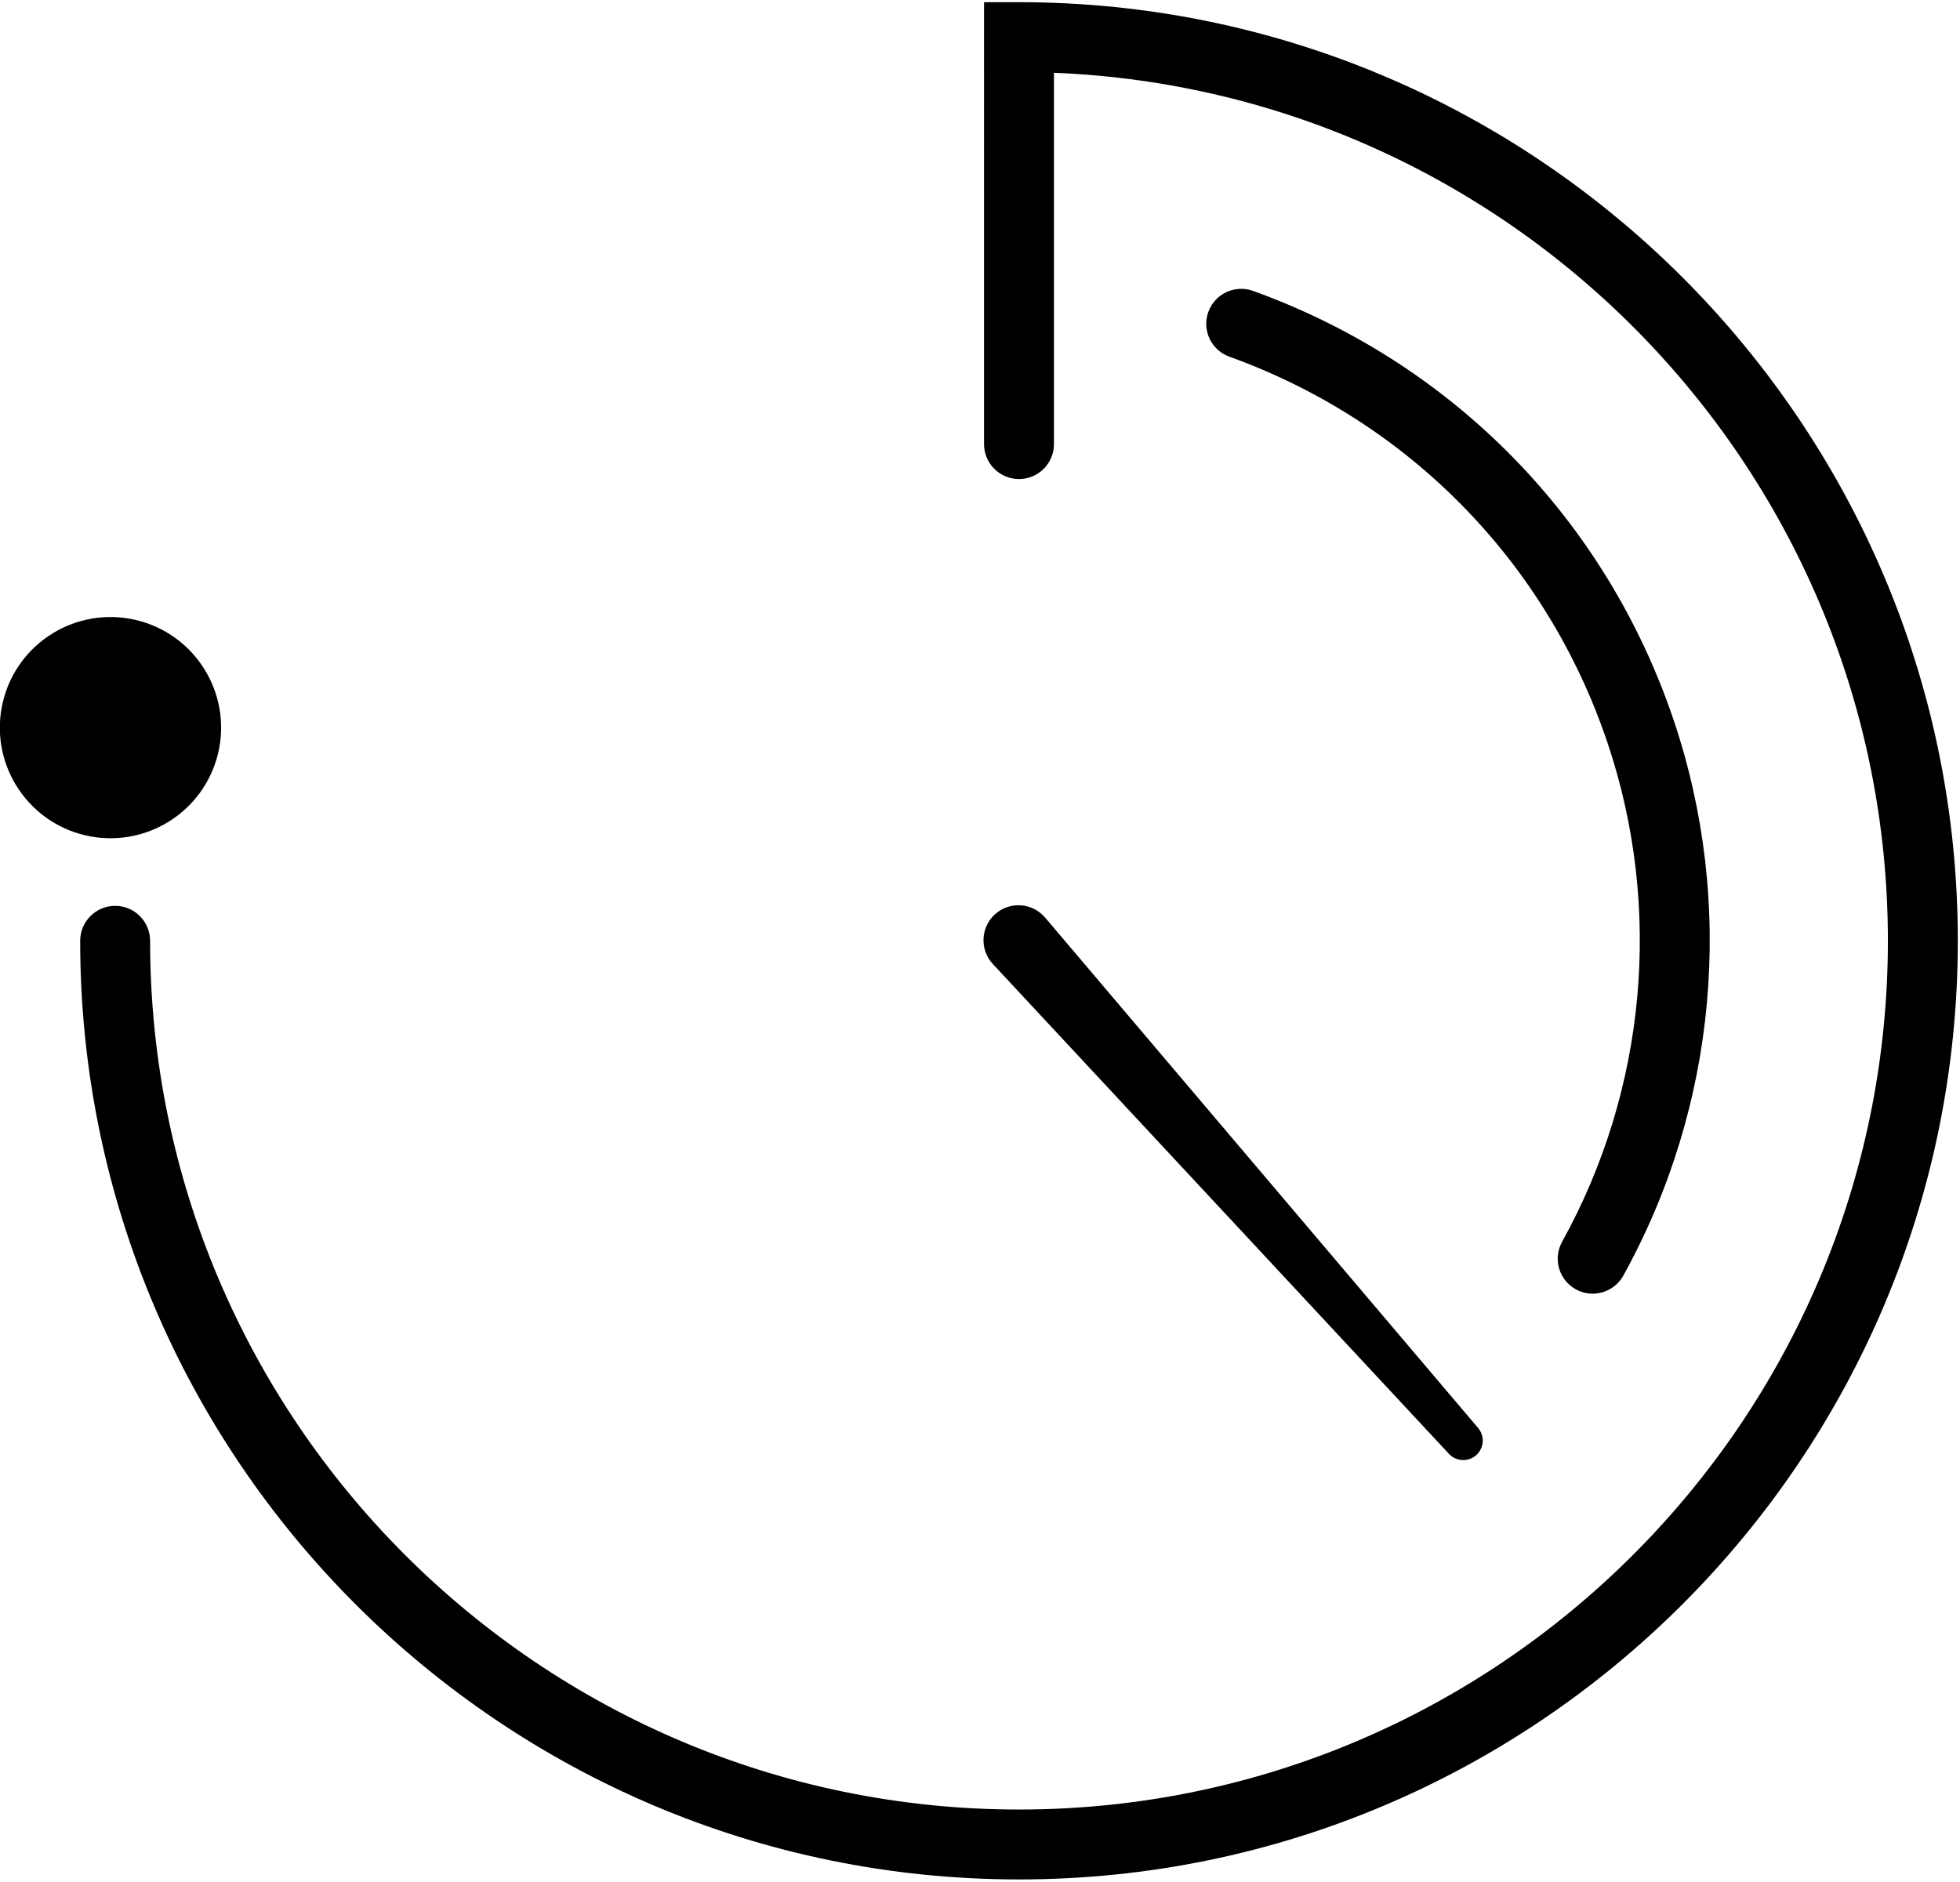 <?xml version="1.0" encoding="utf-8"?>
<!-- Generator: Adobe Illustrator 27.2.0, SVG Export Plug-In . SVG Version: 6.00 Build 0)  -->
<svg version="1.1" id="レイヤー_1" xmlns="http://www.w3.org/2000/svg" xmlns:xlink="http://www.w3.org/1999/xlink" x="0px"
	 y="0px" viewBox="0 0 224.25 215.326" style="enable-background:new 0 0 224.25 215.326;" xml:space="preserve">
<style type="text/css">
	.st0{fill:none;stroke:#1F1F1F;stroke-width:8;stroke-linecap:round;stroke-linejoin:round;stroke-miterlimit:10;}
</style>
<g>
	<path d="M182.221,148.043c-0.655,0-1.32-0.162-1.935-0.502c-1.932-1.07-2.631-3.505-1.56-5.438
		c9.646-17.416,11.542-38.222,5.202-57.081c-6.954-20.68-22.727-36.793-43.275-44.206c-2.078-0.75-3.155-3.042-2.405-5.12
		c0.75-2.079,3.043-3.155,5.12-2.405c22.858,8.247,40.406,26.173,48.143,49.182c7.055,20.984,4.946,44.131-5.786,63.508
		C184.993,147.299,183.628,148.043,182.221,148.043z"/>
</g>
<g>
	<path d="M119.577,105.006l49.538,58.408c0.797,0.939,0.681,2.347-0.258,3.144c-0.912,0.773-2.268,0.683-3.076-0.181l-52.184-56.056
		c-1.506-1.617-1.415-4.149,0.202-5.655c1.617-1.506,4.149-1.415,5.655,0.202C119.493,104.91,119.54,104.963,119.577,105.006z"/>
</g>
<g>
	<path class="st0" d="M182.786,144.042"/>
</g>
<g>
	<ellipse transform="matrix(0.23 -0.973 0.973 0.23 -71.268 76.439)" cx="12.659" cy="83.245" rx="12.659" ry="12.659"/>
</g>
<g>
	<path d="M116.587,215.076c-59.228,0-107.413-48.186-107.413-107.413c0-2.209,1.791-4,4-4s4,1.791,4,4
		c0,54.816,44.597,99.413,99.413,99.413S216,162.48,216,107.663c0-53.479-42.441-97.229-95.413-99.334v42.492c0,2.209-1.791,4-4,4
		s-4-1.791-4-4V0.25h4C175.814,0.25,224,48.435,224,107.663C224,166.891,175.814,215.076,116.587,215.076z"/>
</g>
</svg>
